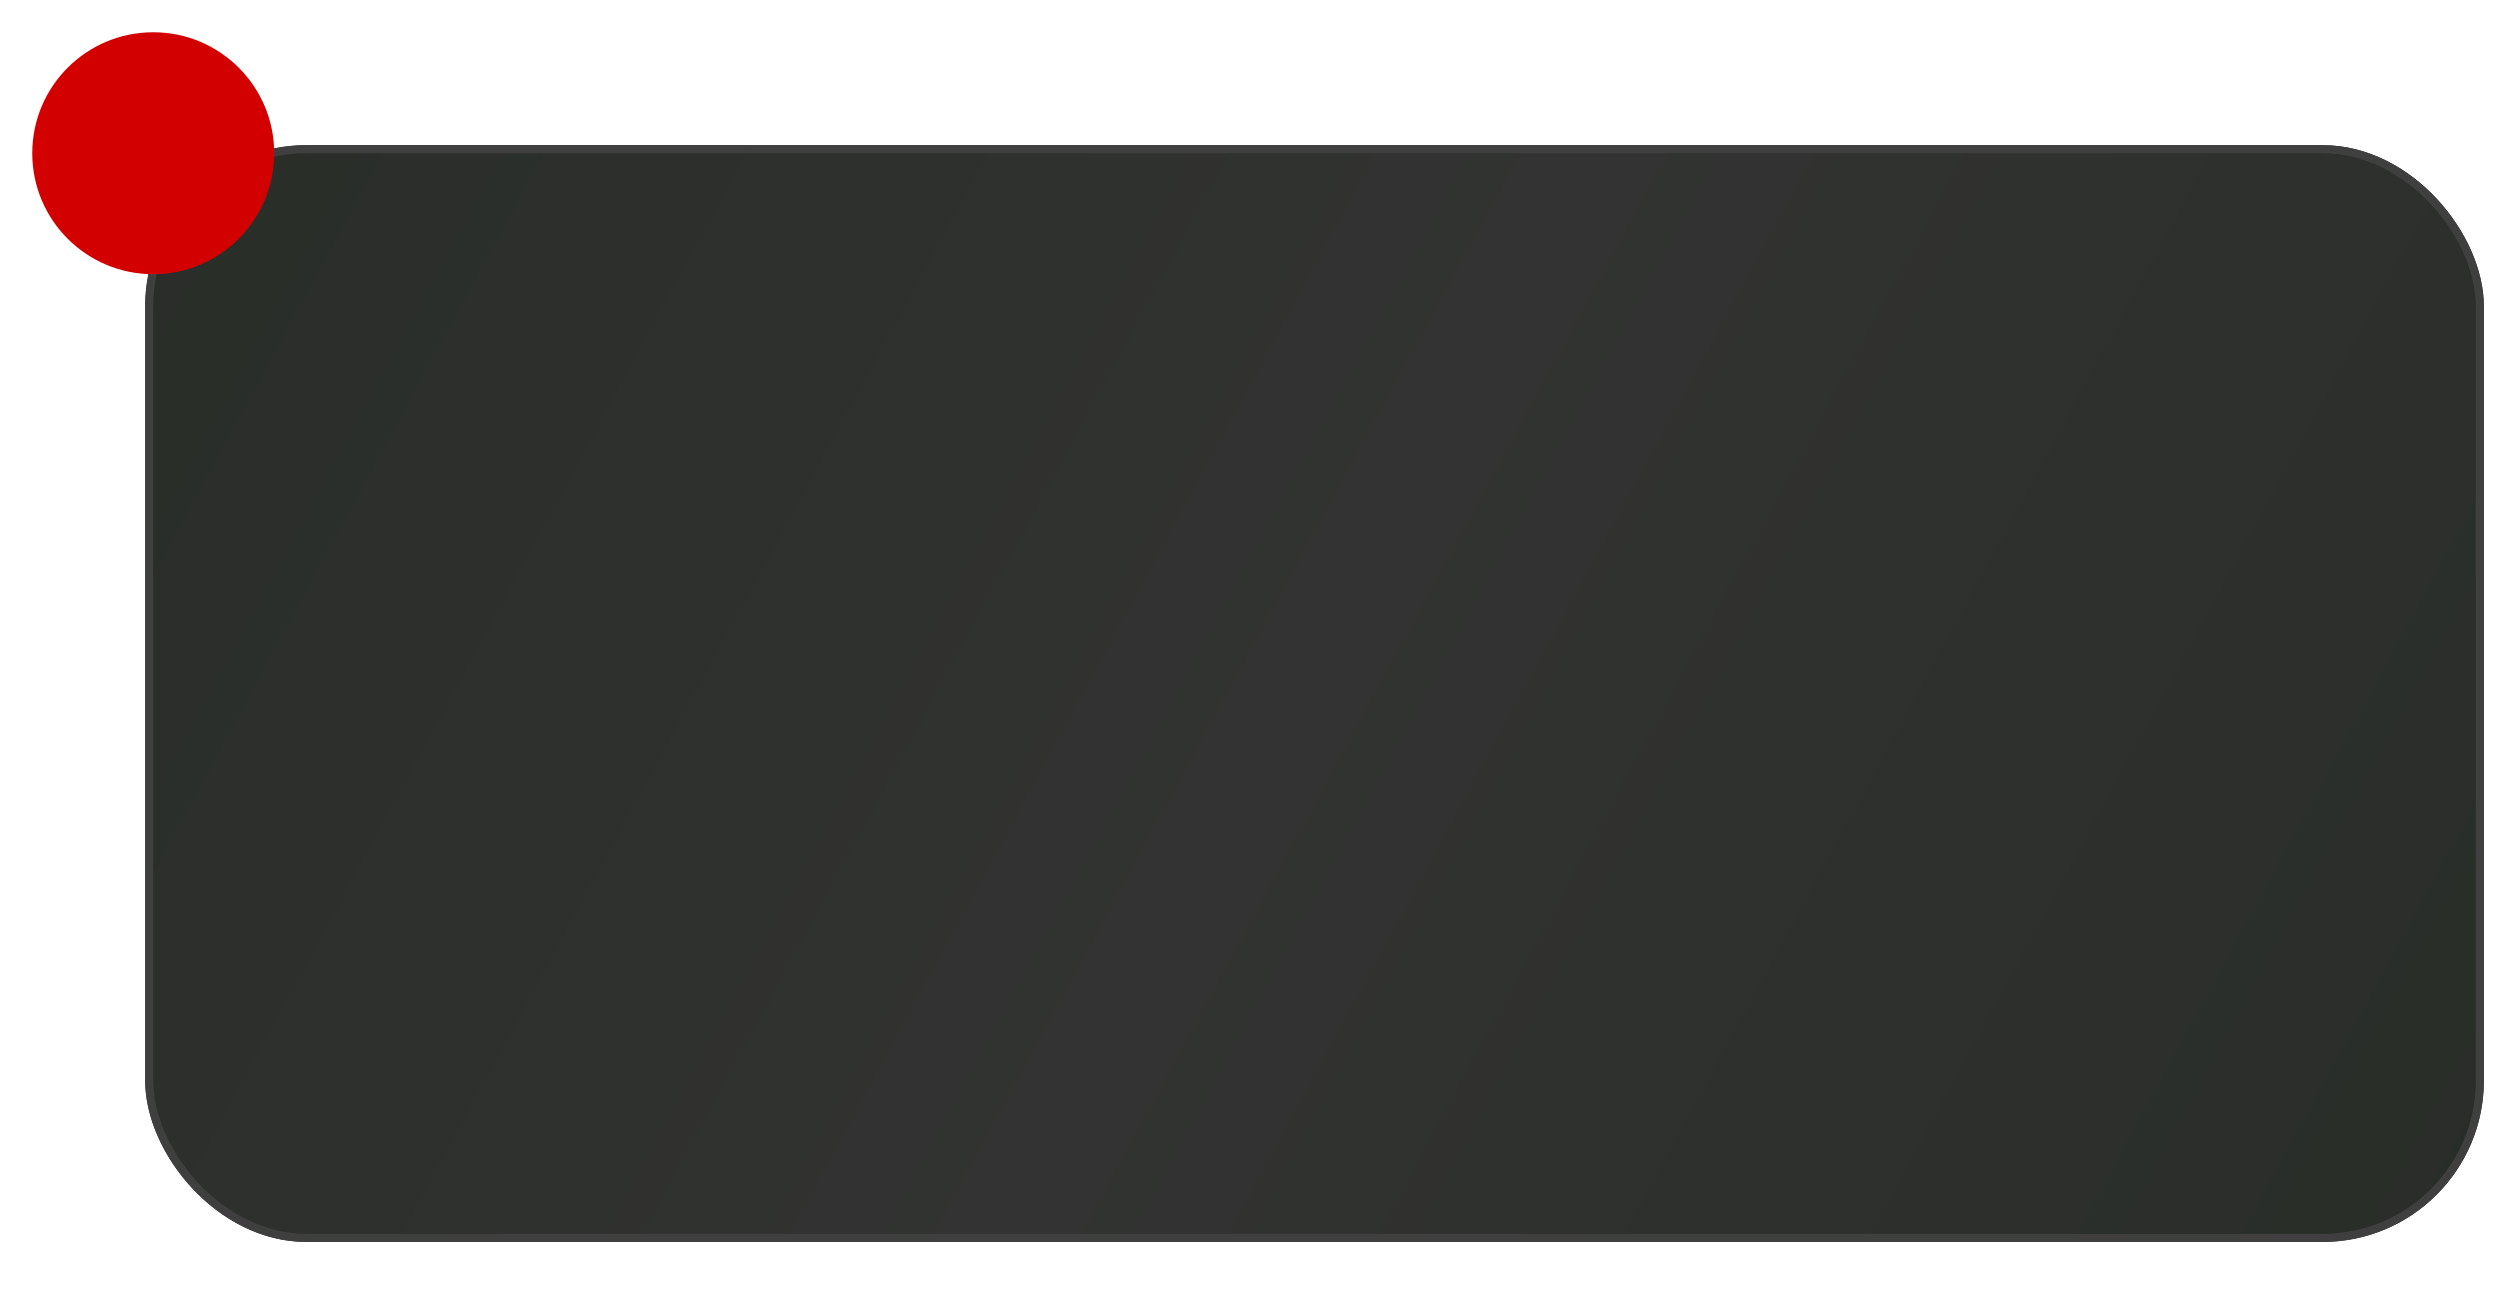<?xml version="1.0" encoding="UTF-8"?> <svg xmlns="http://www.w3.org/2000/svg" width="310" height="163" viewBox="0 0 310 163" fill="none"> <g filter="url(#filter0_di_85_311)"> <rect x="10" y="10" width="290" height="136" rx="20" fill="url(#paint0_linear_85_311)"></rect> <rect x="10.5" y="10.5" width="289" height="135" rx="19.5" stroke="#3F3F3F"></rect> </g> <g filter="url(#filter1_d_85_311)"> <circle cx="15" cy="15" r="15" fill="#D30000"></circle> </g> <defs> <filter id="filter0_di_85_311" x="1" y="1" width="316" height="162" filterUnits="userSpaceOnUse" color-interpolation-filters="sRGB"> <feFlood flood-opacity="0" result="BackgroundImageFix"></feFlood> <feColorMatrix in="SourceAlpha" type="matrix" values="0 0 0 0 0 0 0 0 0 0 0 0 0 0 0 0 0 0 127 0" result="hardAlpha"></feColorMatrix> <feOffset dx="4" dy="4"></feOffset> <feGaussianBlur stdDeviation="6.5"></feGaussianBlur> <feComposite in2="hardAlpha" operator="out"></feComposite> <feColorMatrix type="matrix" values="0 0 0 0 0.146 0 0 0 0 0.146 0 0 0 0 0.146 0 0 0 1 0"></feColorMatrix> <feBlend mode="normal" in2="BackgroundImageFix" result="effect1_dropShadow_85_311"></feBlend> <feBlend mode="normal" in="SourceGraphic" in2="effect1_dropShadow_85_311" result="shape"></feBlend> <feColorMatrix in="SourceAlpha" type="matrix" values="0 0 0 0 0 0 0 0 0 0 0 0 0 0 0 0 0 0 127 0" result="hardAlpha"></feColorMatrix> <feOffset dx="4" dy="4"></feOffset> <feGaussianBlur stdDeviation="7"></feGaussianBlur> <feComposite in2="hardAlpha" operator="arithmetic" k2="-1" k3="1"></feComposite> <feColorMatrix type="matrix" values="0 0 0 0 0 0 0 0 0 0 0 0 0 0 0 0 0 0 0.24 0"></feColorMatrix> <feBlend mode="normal" in2="shape" result="effect2_innerShadow_85_311"></feBlend> </filter> <filter id="filter1_d_85_311" x="0" y="0" width="38" height="38" filterUnits="userSpaceOnUse" color-interpolation-filters="sRGB"> <feFlood flood-opacity="0" result="BackgroundImageFix"></feFlood> <feColorMatrix in="SourceAlpha" type="matrix" values="0 0 0 0 0 0 0 0 0 0 0 0 0 0 0 0 0 0 127 0" result="hardAlpha"></feColorMatrix> <feOffset dx="4" dy="4"></feOffset> <feGaussianBlur stdDeviation="2"></feGaussianBlur> <feComposite in2="hardAlpha" operator="out"></feComposite> <feColorMatrix type="matrix" values="0 0 0 0 0 0 0 0 0 0 0 0 0 0 0 0 0 0 0.13 0"></feColorMatrix> <feBlend mode="normal" in2="BackgroundImageFix" result="effect1_dropShadow_85_311"></feBlend> <feBlend mode="normal" in="SourceGraphic" in2="effect1_dropShadow_85_311" result="shape"></feBlend> </filter> <linearGradient id="paint0_linear_85_311" x1="10" y1="10" x2="291.061" y2="162.478" gradientUnits="userSpaceOnUse"> <stop stop-color="#292D28"></stop> <stop offset="0.495" stop-color="#323332"></stop> <stop offset="1" stop-color="#292D28"></stop> </linearGradient> </defs> </svg> 